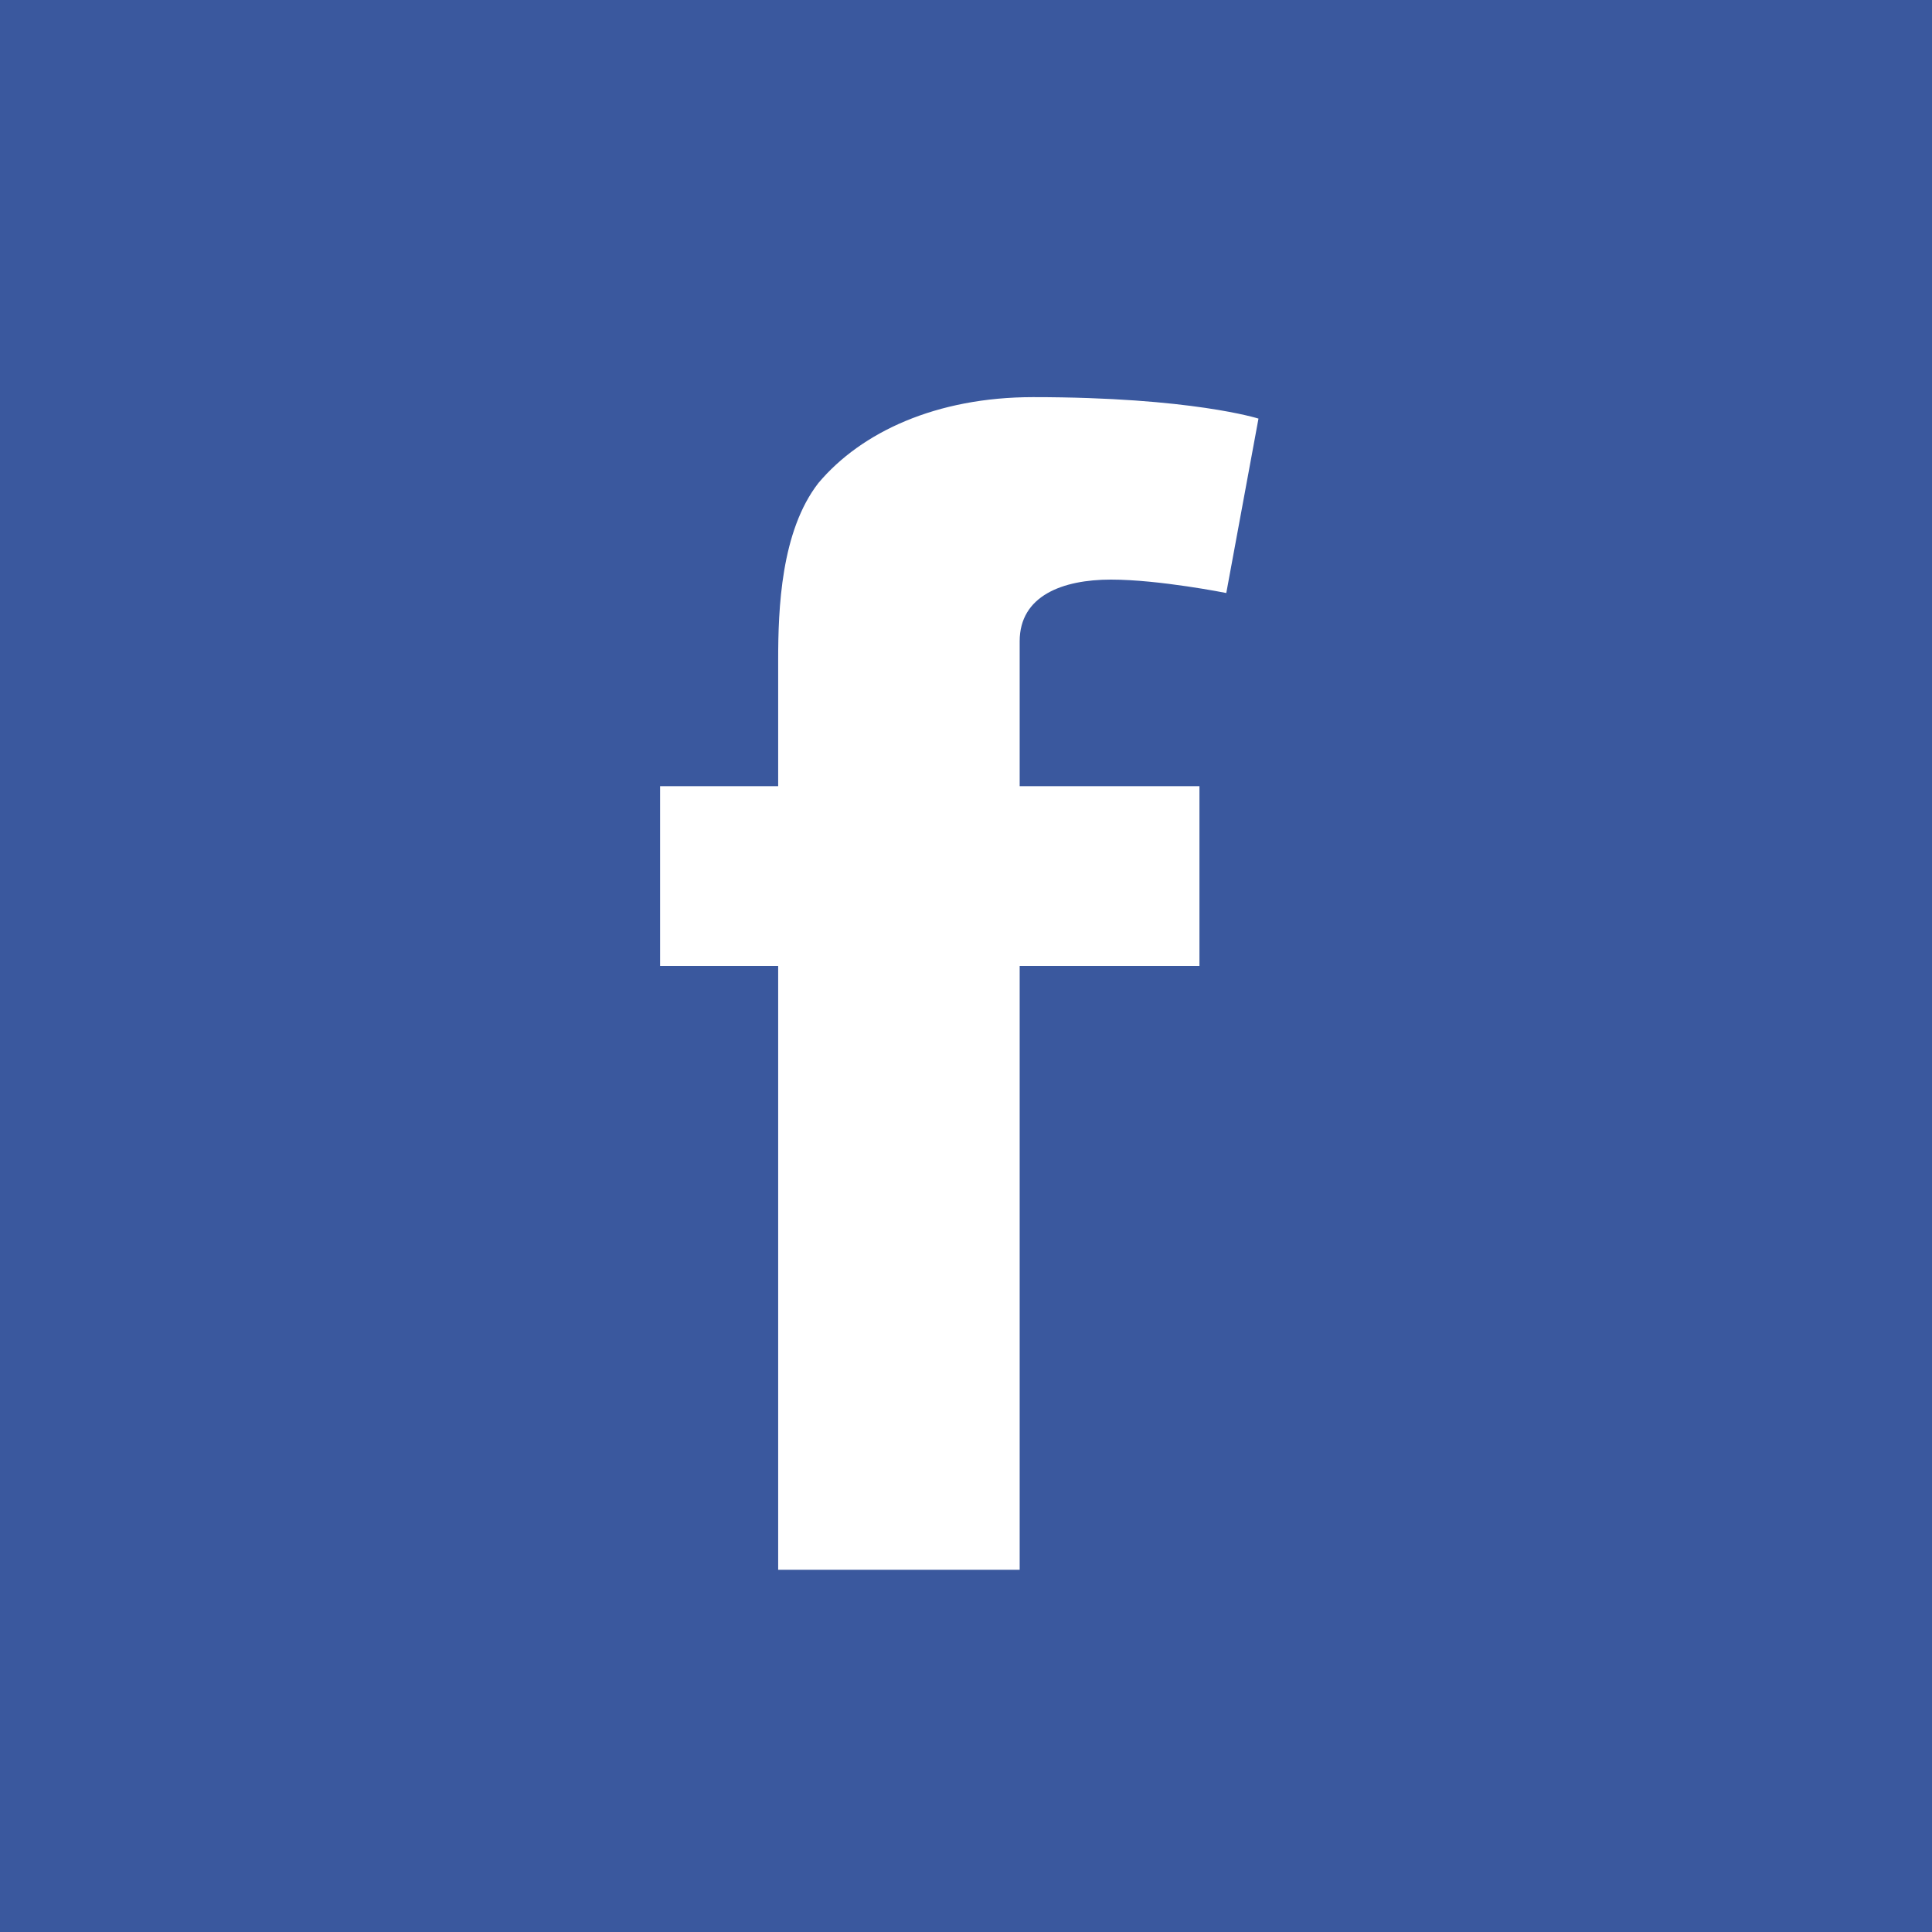 <?xml version="1.0" encoding="utf-8"?>
<!-- Generator: Adobe Illustrator 16.0.0, SVG Export Plug-In . SVG Version: 6.00 Build 0)  -->
<!DOCTYPE svg PUBLIC "-//W3C//DTD SVG 1.1//EN" "http://www.w3.org/Graphics/SVG/1.1/DTD/svg11.dtd">
<svg version="1.1" id="Layer_1" xmlns="http://www.w3.org/2000/svg" xmlns:xlink="http://www.w3.org/1999/xlink" x="0px" y="0px"
	 width="7.2px" height="7.2px" viewBox="0 0 7.2 7.2" enable-background="new 0 0 7.2 7.2" xml:space="preserve">
<g>
	<rect fill="#3A589E" width="7.2" height="7.2"/>
	<path fill="#FFFFFF" d="M2.46,2.93H2.9V2.46c0-0.19,0.01-0.48,0.15-0.66c0.16-0.19,0.44-0.32,0.8-0.32c0.59,0,0.84,0.08,0.84,0.08
		L4.57,2.21c0,0-0.25-0.05-0.43-0.05c-0.18,0-0.34,0.06-0.34,0.23v0.54h0.67V3.6H3.8v2.25H2.9V3.6H2.46V2.93z"/>
</g>
</svg>
